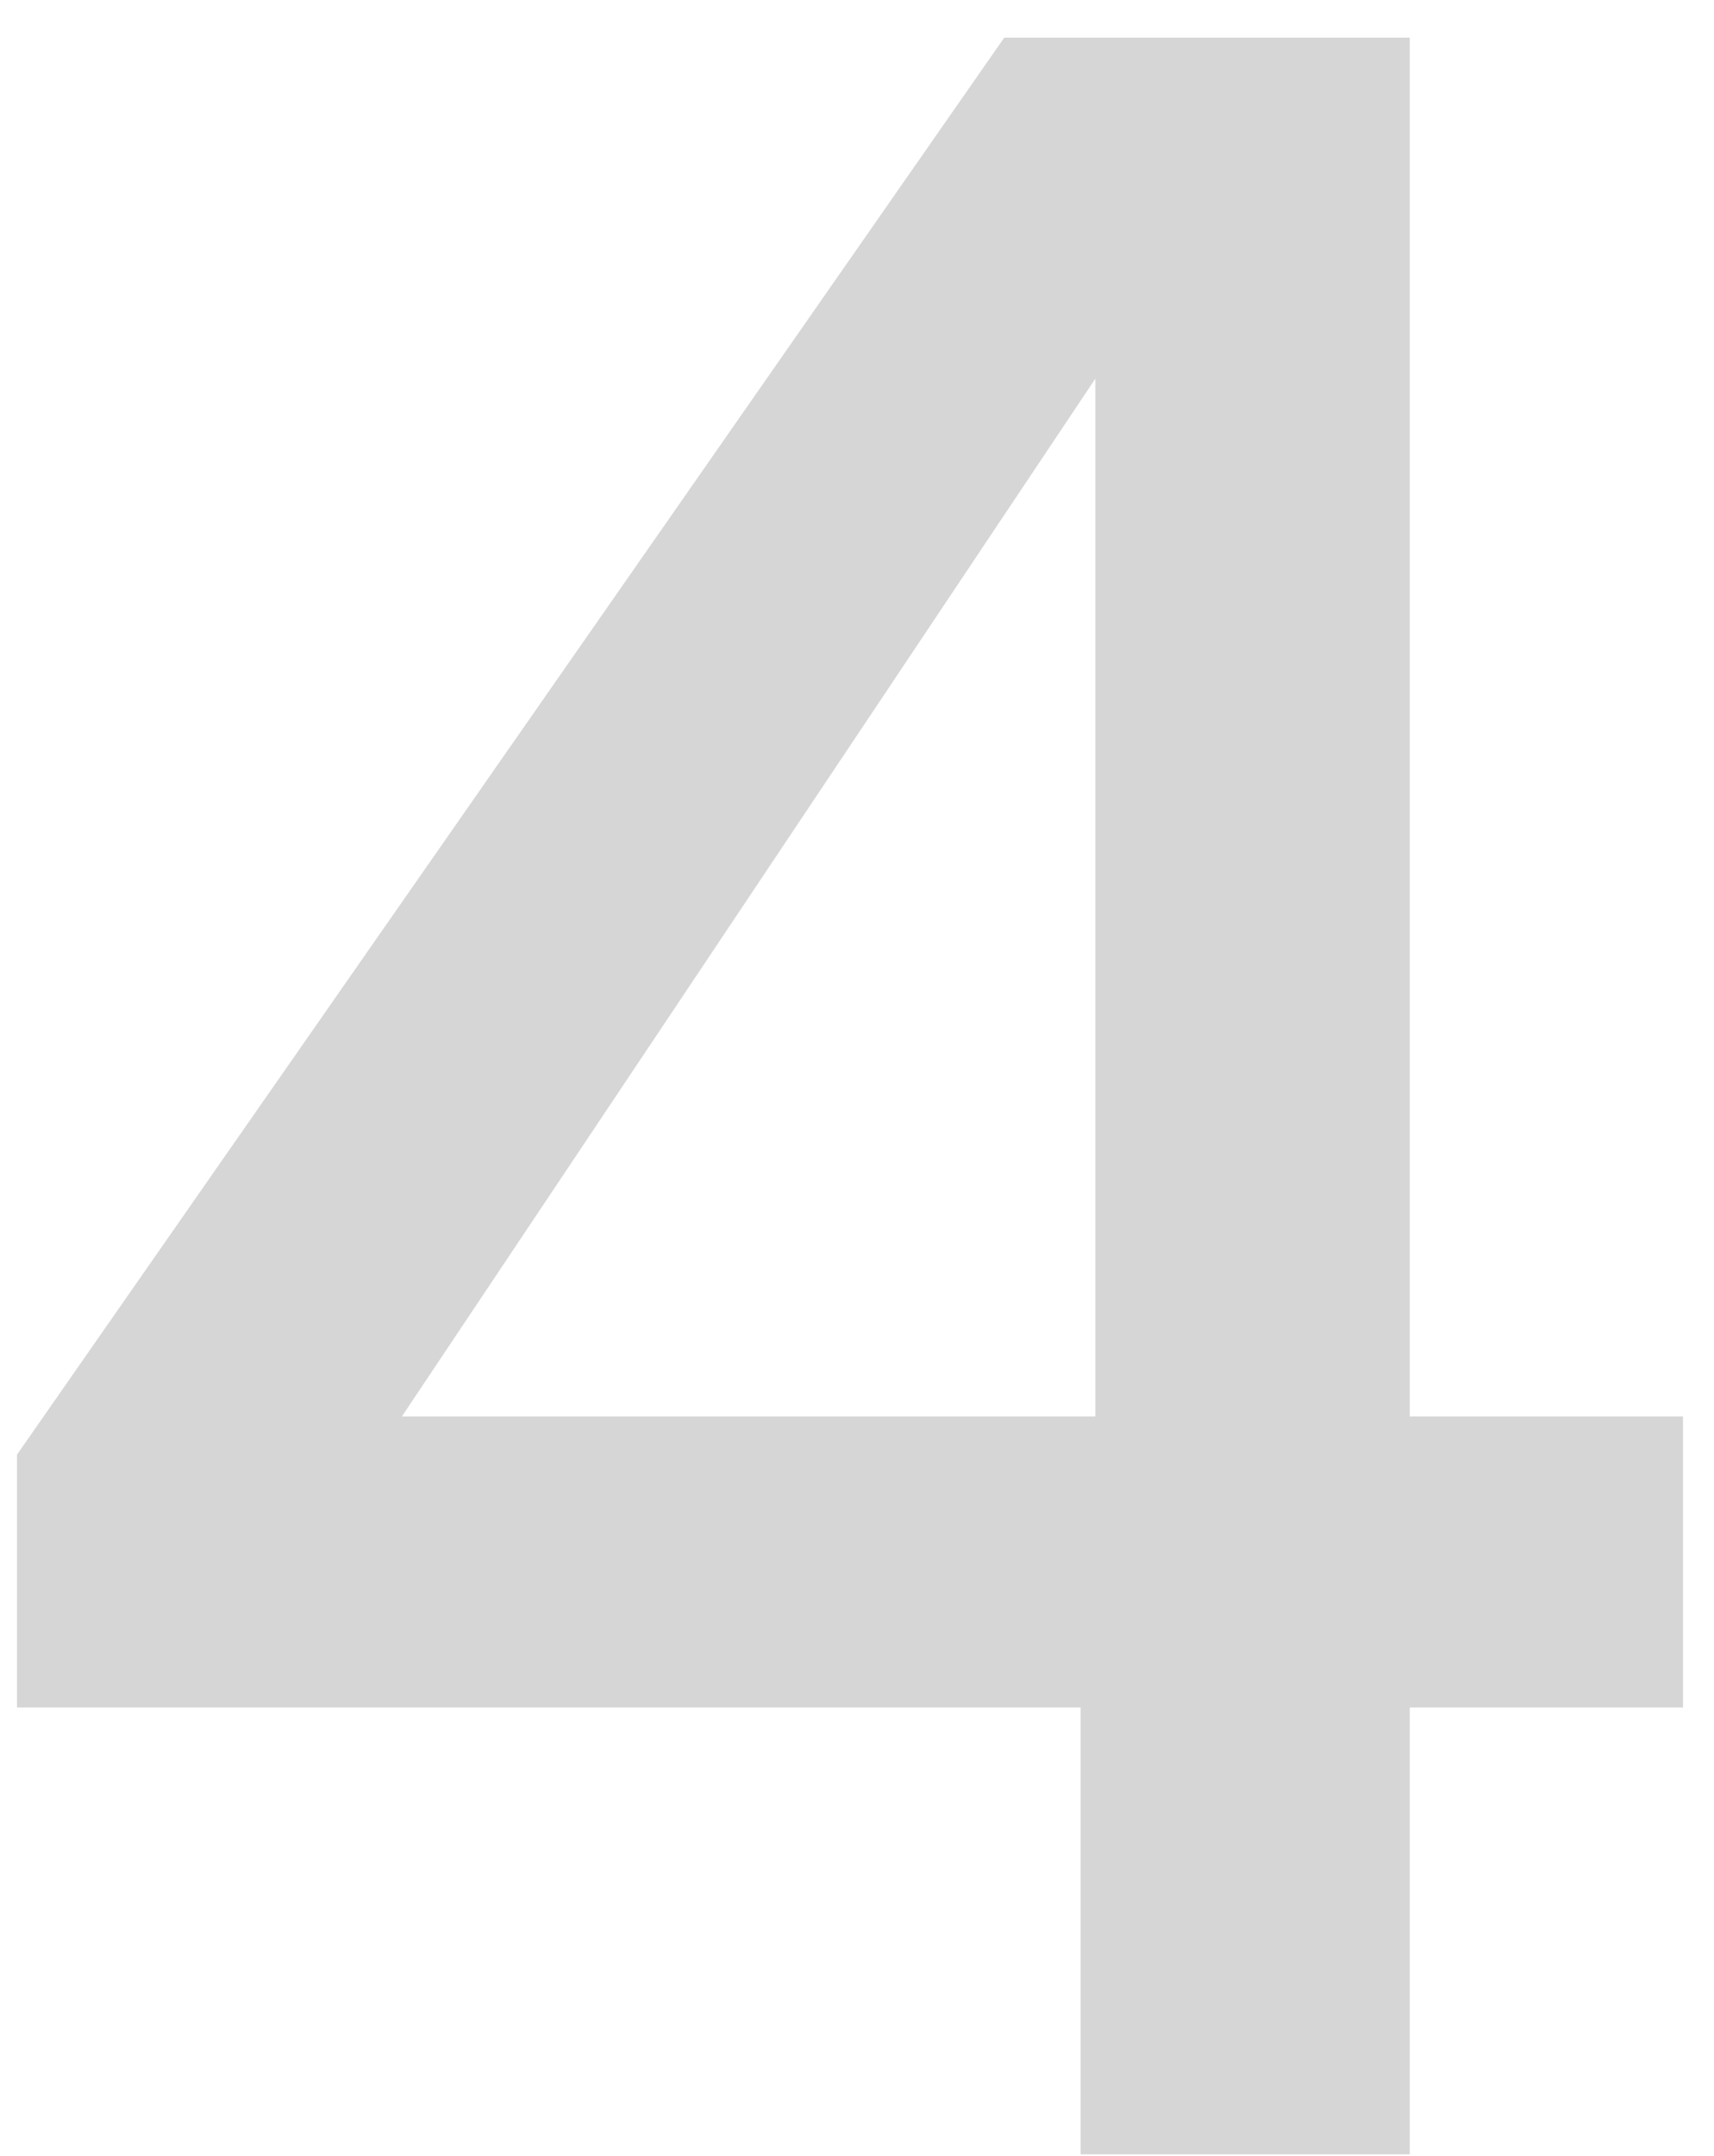 <?xml version="1.0" encoding="UTF-8"?> <svg xmlns="http://www.w3.org/2000/svg" width="35" height="44" viewBox="0 0 35 44" fill="none"> <path d="M0.347 34.848V29.688L20.507 0.768H28.787V28.908H34.367V34.848H28.787V43.968H22.067V34.848H0.347ZM22.367 7.728L8.207 28.908H22.367V7.728Z" fill="#D6D6D6"></path> </svg> 
